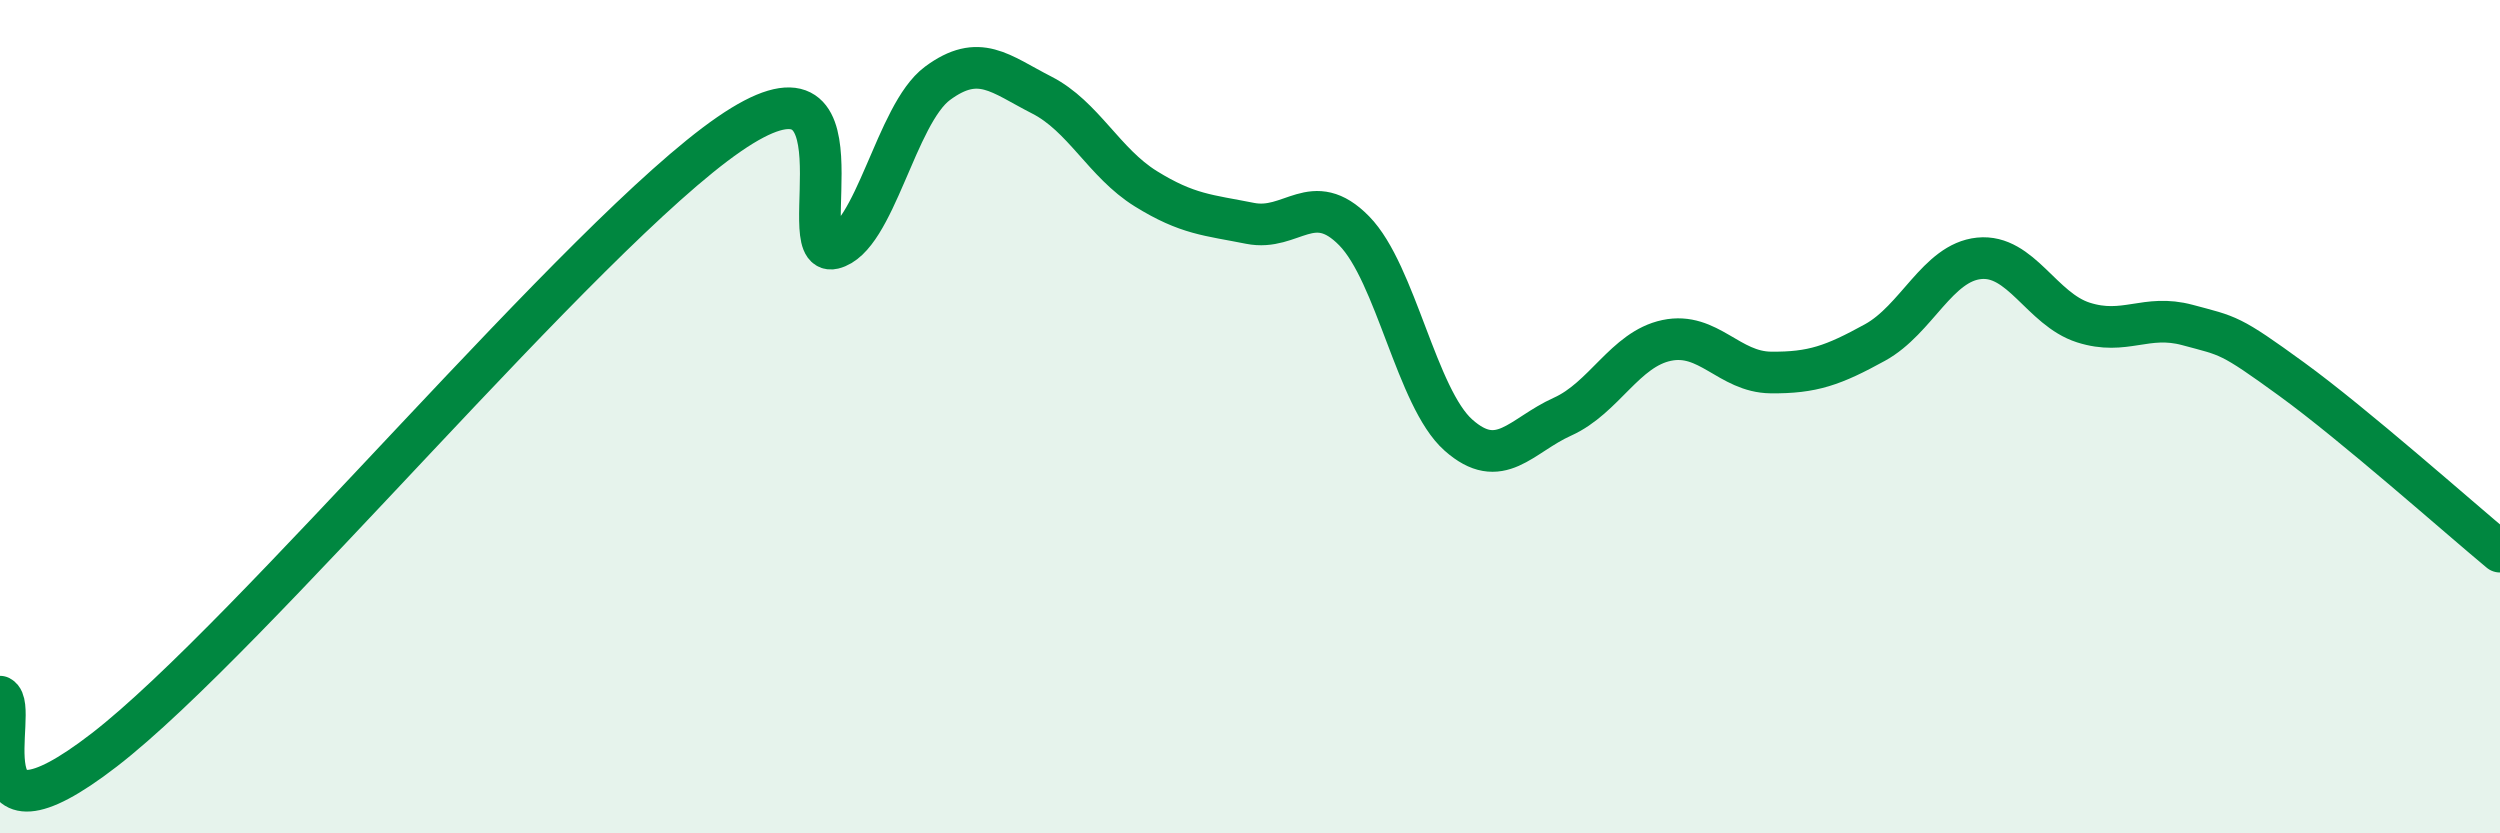 
    <svg width="60" height="20" viewBox="0 0 60 20" xmlns="http://www.w3.org/2000/svg">
      <path
        d="M 0,16.72 C 0.5,16.98 -1,20.7 2.5,18 C 6,15.3 14,5.63 17.5,3.22 C 21,0.81 19,6.2 20,5.96 C 21,5.72 21.5,2.74 22.5,2 C 23.5,1.26 24,1.77 25,2.28 C 26,2.79 26.5,3.91 27.5,4.53 C 28.5,5.15 29,5.16 30,5.36 C 31,5.56 31.5,4.52 32.5,5.54 C 33.5,6.56 34,9.55 35,10.44 C 36,11.33 36.5,10.45 37.5,10 C 38.5,9.55 39,8.38 40,8.17 C 41,7.96 41.5,8.93 42.5,8.94 C 43.5,8.95 44,8.77 45,8.22 C 46,7.67 46.5,6.3 47.5,6.2 C 48.5,6.1 49,7.42 50,7.74 C 51,8.06 51.5,7.53 52.5,7.8 C 53.5,8.07 53.5,8.01 55,9.1 C 56.5,10.19 59,12.41 60,13.24L60 20L0 20Z"
        fill="#008740"
        opacity="0.1"
        stroke-linecap="round"
        stroke-linejoin="round"
      />
      <path
        d="M 0,16.72 C 0.5,16.98 -1,20.7 2.5,18 C 6,15.3 14,5.63 17.5,3.22 C 21,0.81 19,6.2 20,5.96 C 21,5.72 21.5,2.74 22.5,2 C 23.5,1.26 24,1.77 25,2.28 C 26,2.79 26.5,3.91 27.5,4.53 C 28.5,5.15 29,5.16 30,5.36 C 31,5.56 31.5,4.52 32.5,5.54 C 33.5,6.56 34,9.55 35,10.44 C 36,11.33 36.5,10.45 37.5,10 C 38.5,9.55 39,8.38 40,8.17 C 41,7.96 41.5,8.93 42.5,8.94 C 43.5,8.95 44,8.77 45,8.22 C 46,7.67 46.5,6.3 47.5,6.2 C 48.5,6.1 49,7.42 50,7.74 C 51,8.06 51.5,7.53 52.5,7.8 C 53.5,8.07 53.5,8.01 55,9.1 C 56.5,10.19 59,12.41 60,13.24"
        stroke="#008740"
        stroke-width="1"
        fill="none"
        stroke-linecap="round"
        stroke-linejoin="round"
      />
    </svg>
  